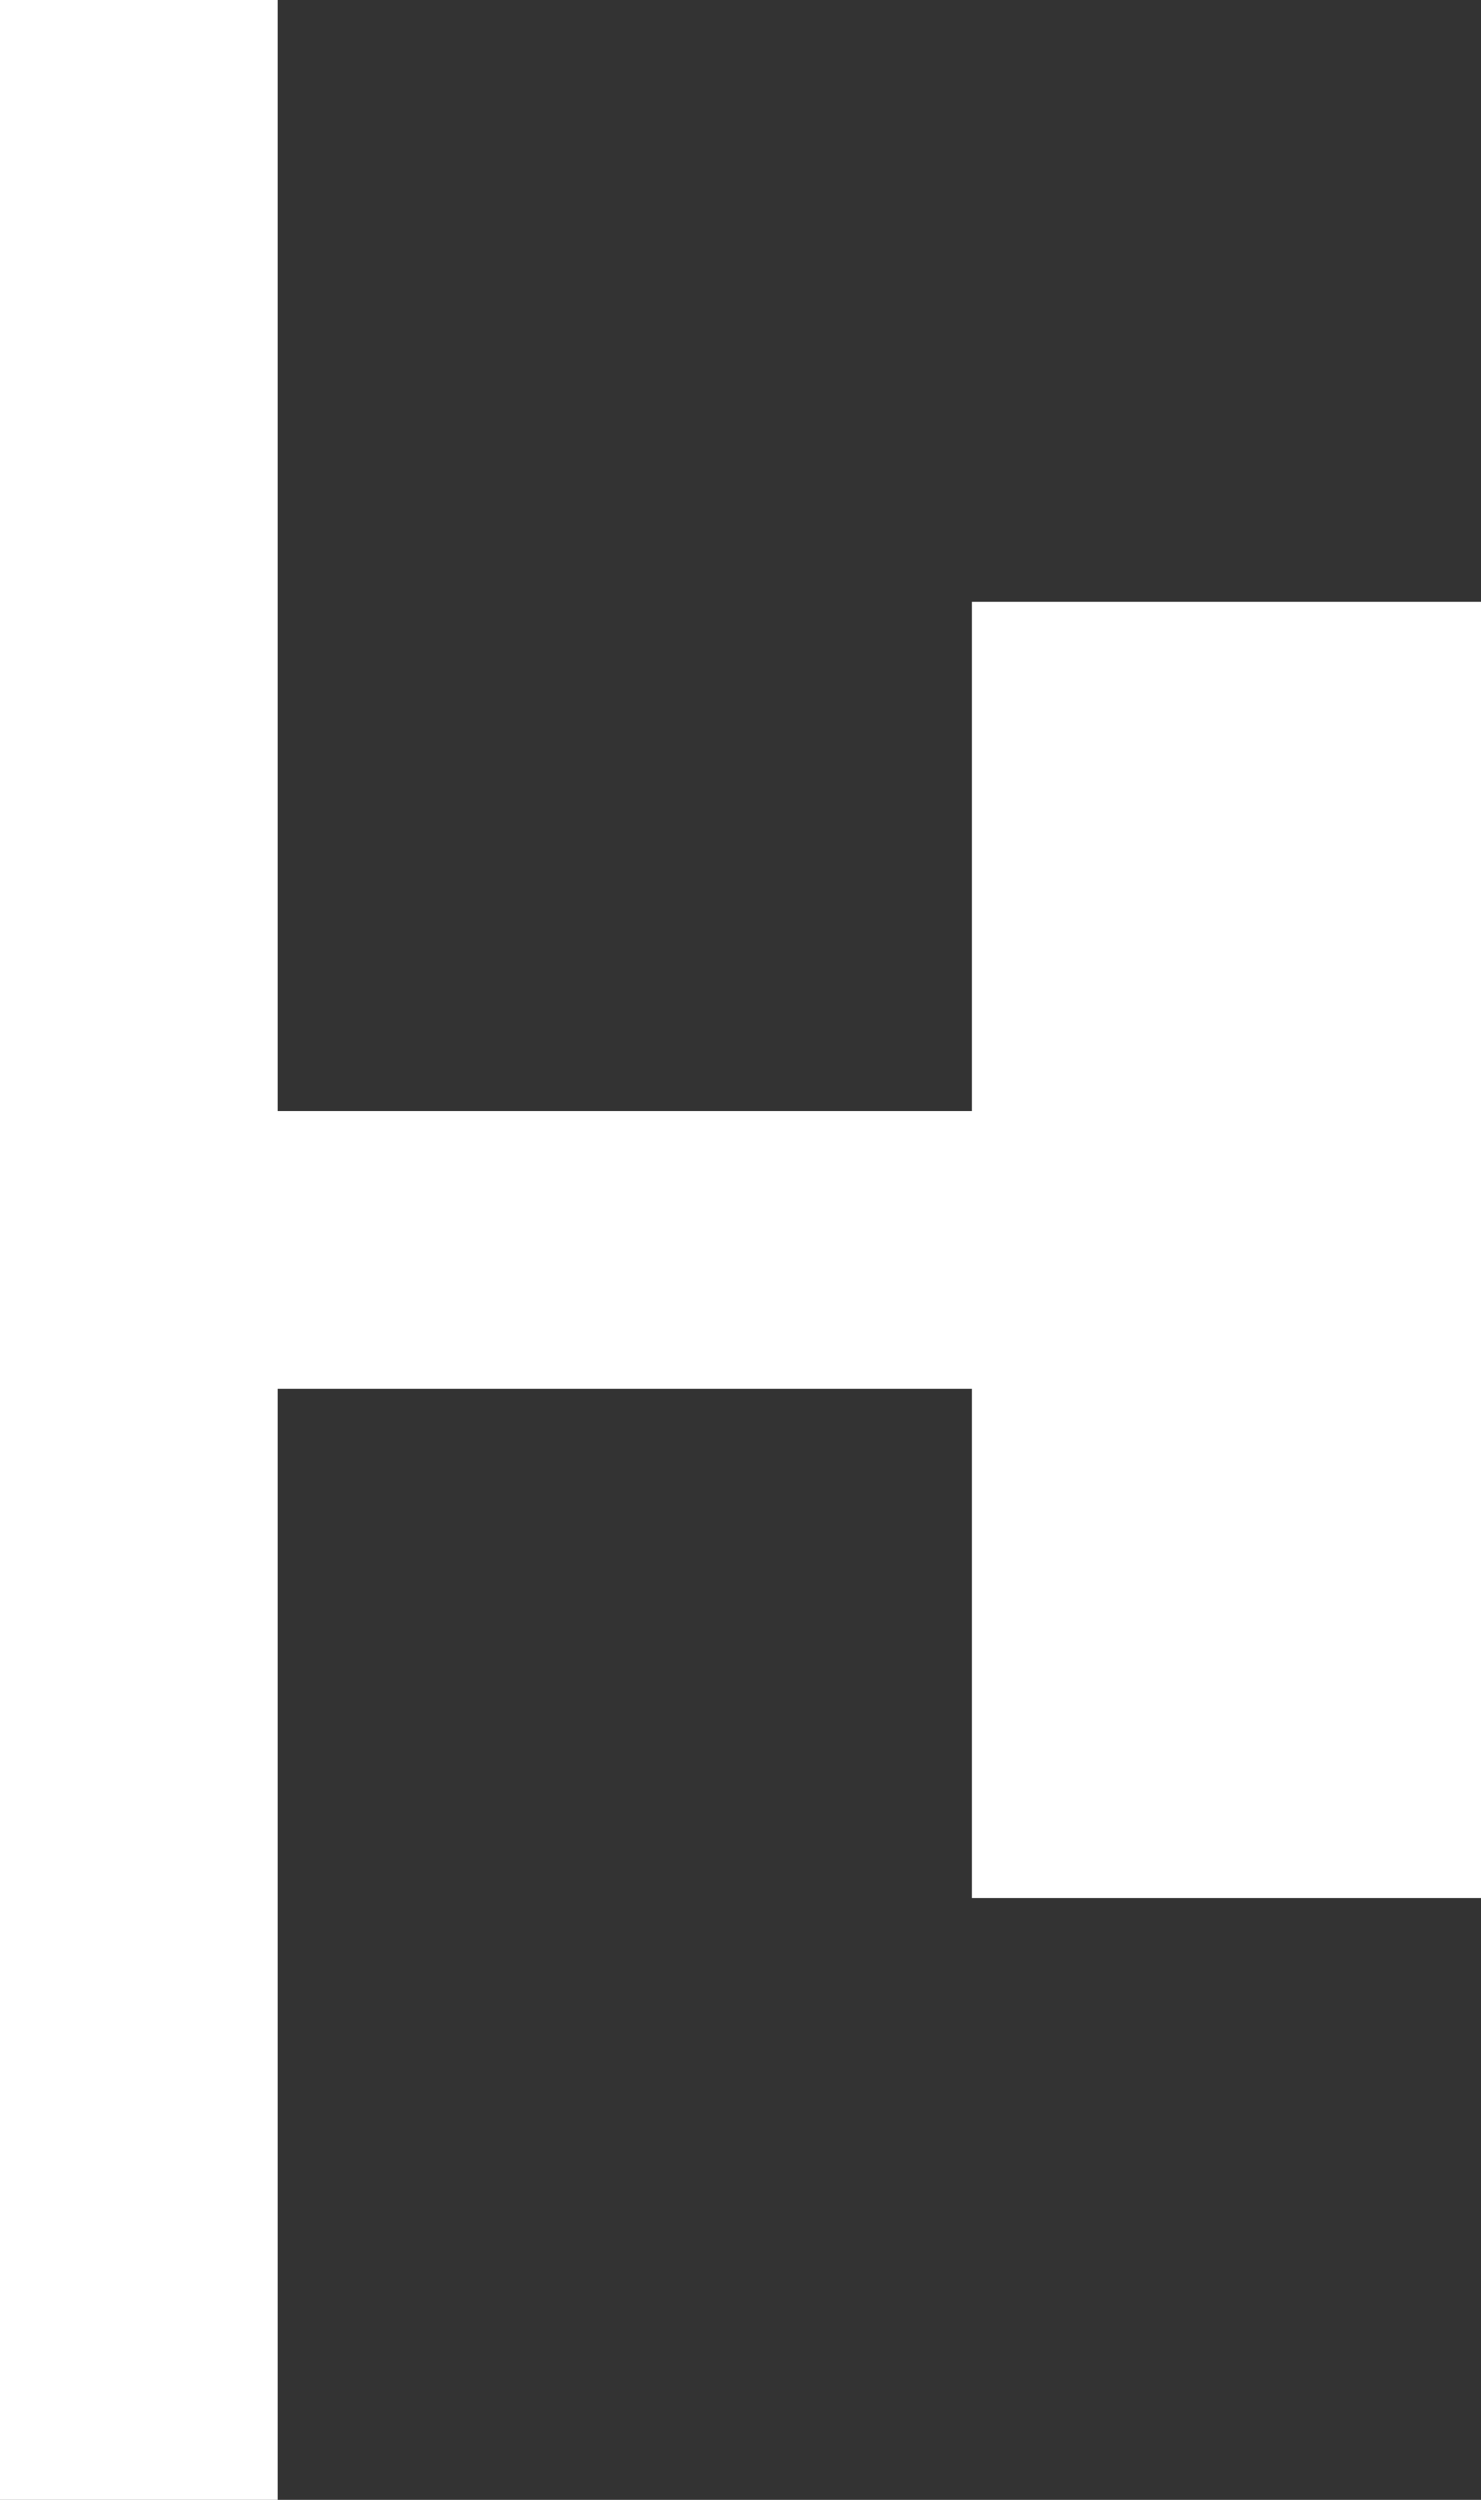<svg width="32" height="54" viewBox="0 0 32 54" fill="none" xmlns="http://www.w3.org/2000/svg">
<rect x="0" y="0" width="32" height="54" fill="#333333" stroke="none"/>
<rect x="32" y="13" width="28" height="11" transform="rotate(90 32 13)" fill="white"/>
<rect x="6" width="54" height="6" transform="rotate(90 6 0)" fill="white"/>
<rect x="32" y="30" width="32" height="6" transform="rotate(-180 32 30)" fill="white"/>
</svg>

